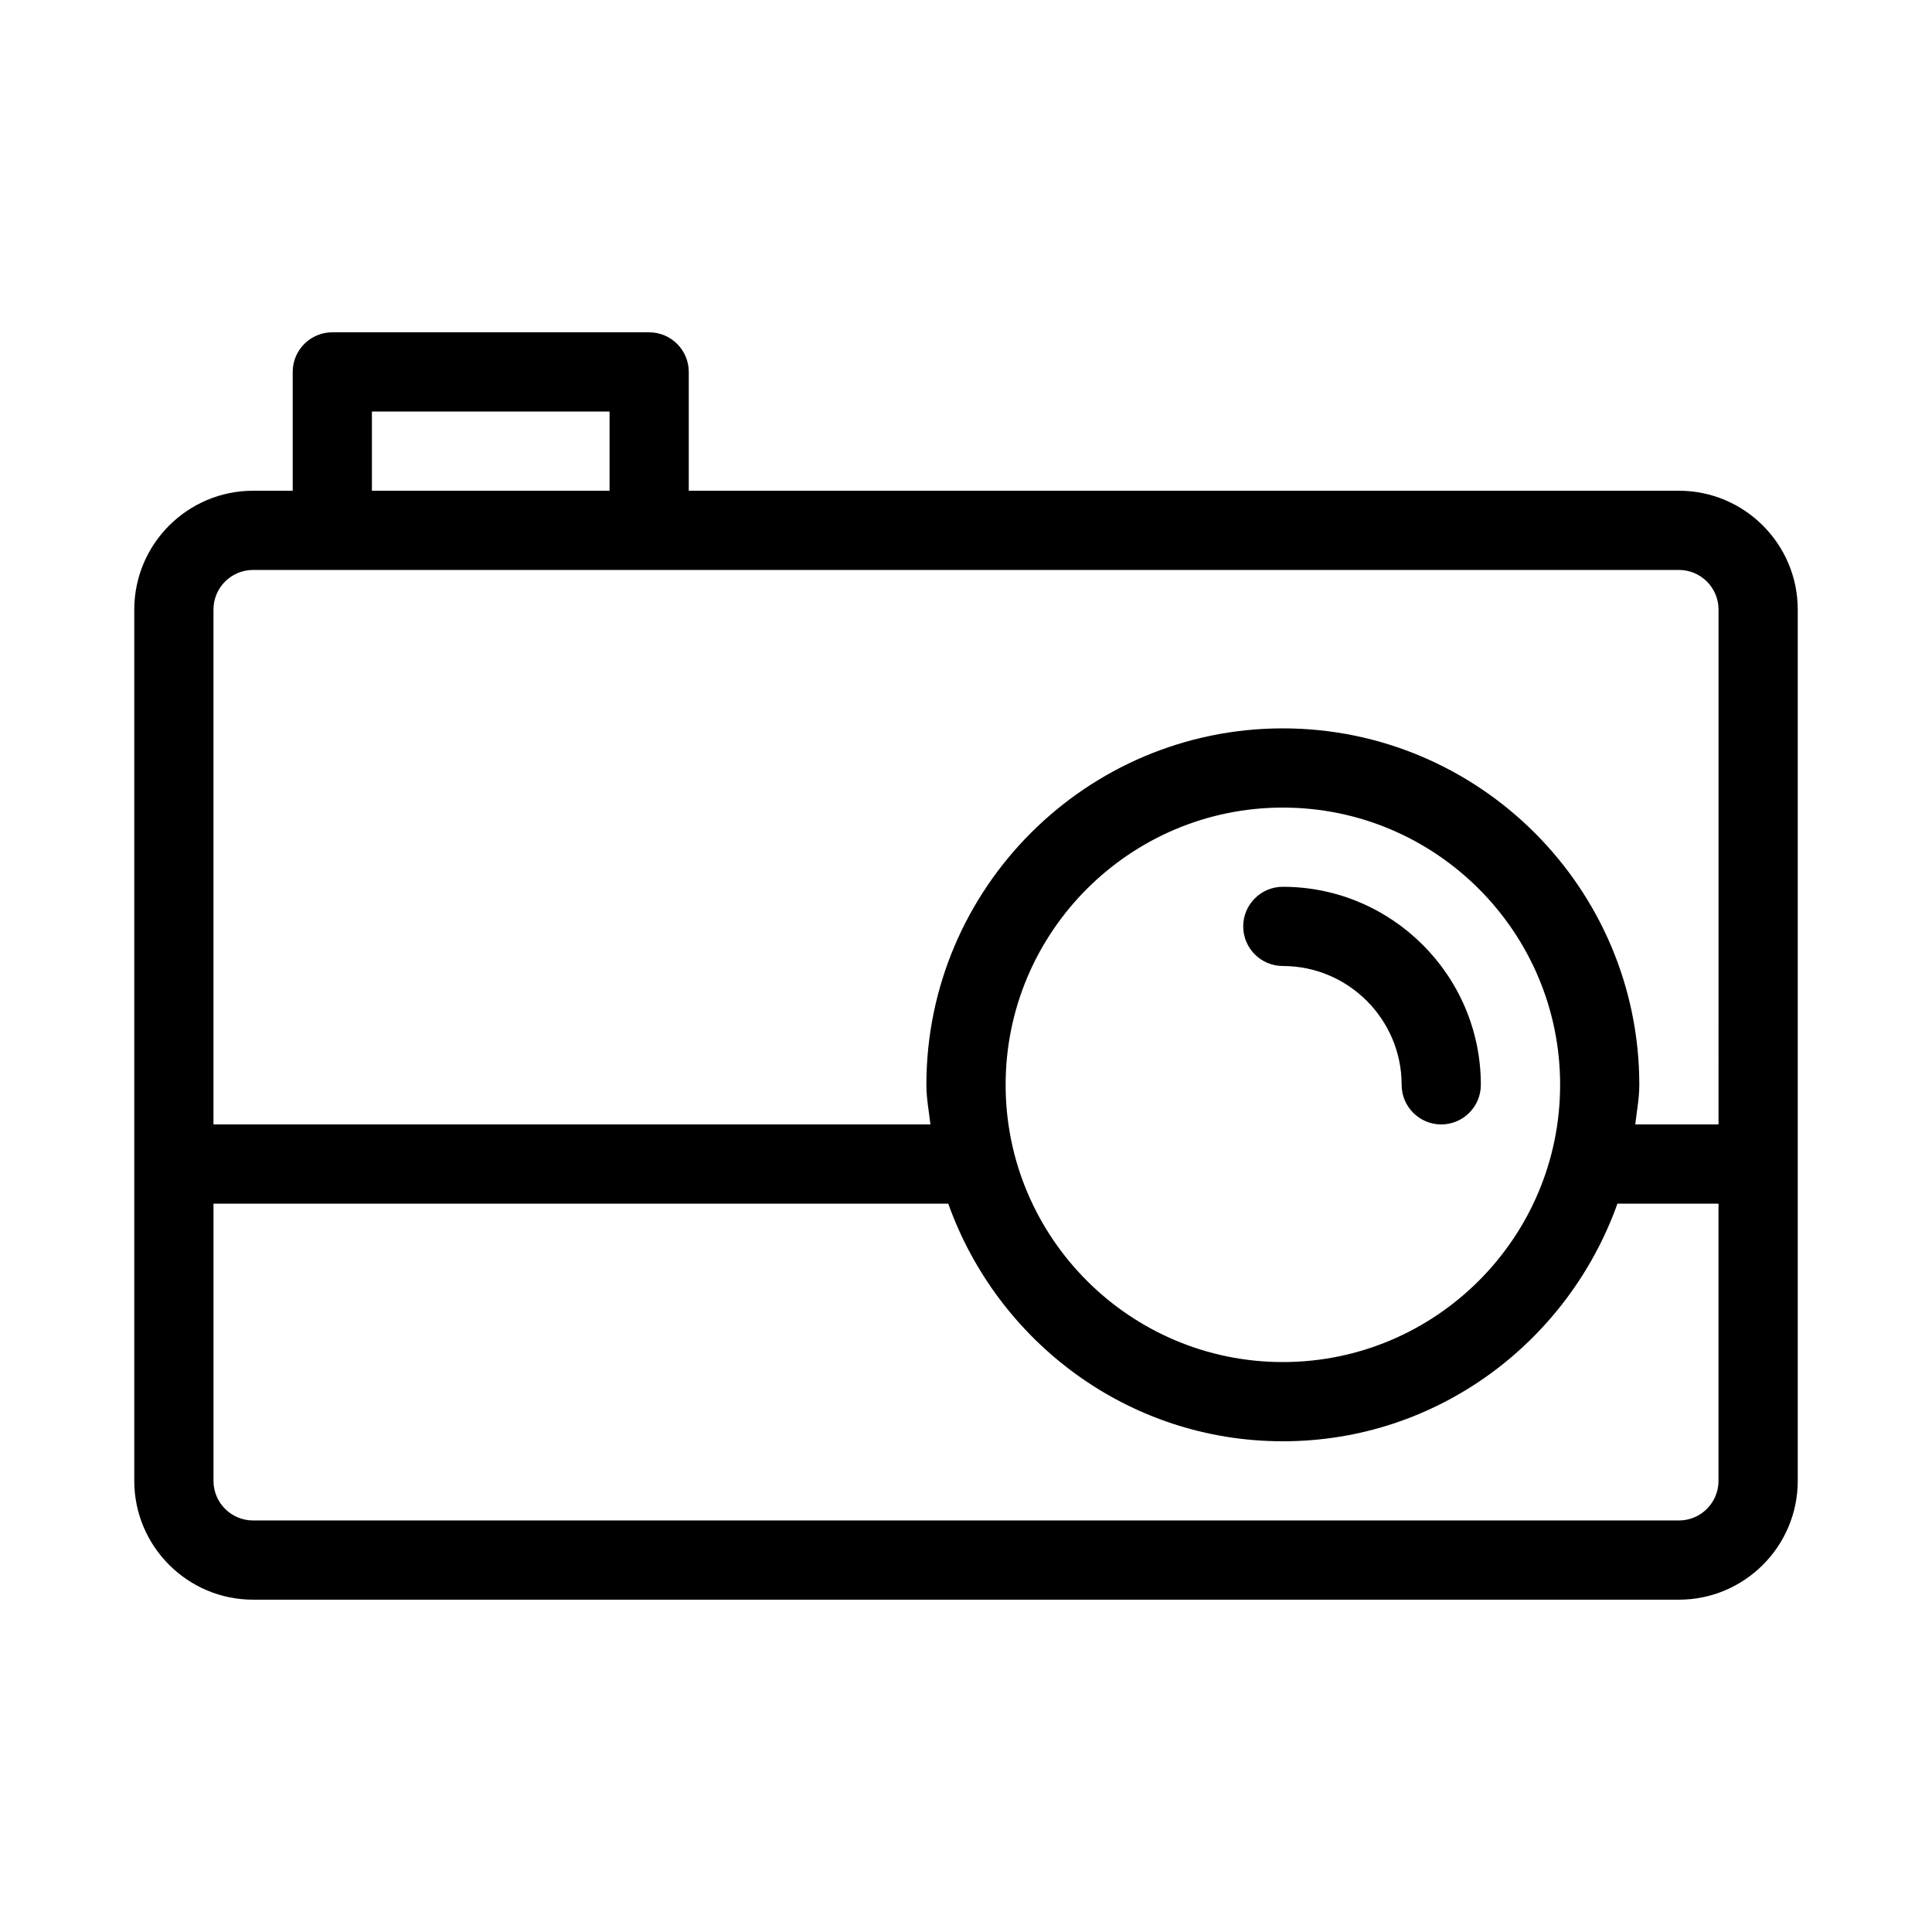 <?xml version="1.0" encoding="UTF-8"?>
<!-- The Best Svg Icon site in the world: iconSvg.co, Visit us! https://iconsvg.co -->
<svg fill="#000000" width="800px" height="800px" version="1.1" viewBox="144 144 512 512" xmlns="http://www.w3.org/2000/svg">
 <g>
  <path d="m588.93 274.05h-262.4v-31.488c0-5.793-4.703-10.496-10.496-10.496h-83.969c-5.793 0-10.496 4.703-10.496 10.496v31.488h-10.496c-17.359 0-31.488 14.125-31.488 31.488v230.91c0 17.359 14.129 31.484 31.488 31.484h377.86c17.359 0 31.488-14.129 31.488-31.488v-230.91c0-17.359-14.125-31.484-31.488-31.484zm-346.37-20.992h62.977v20.992h-62.977zm-31.488 41.984h377.86c5.793 0 10.496 4.703 10.496 10.496l-0.004 136.45h-22.062c0.398-3.484 1.07-6.906 1.07-10.496 0-52.082-42.383-94.465-94.465-94.465-52.082 0-94.465 42.383-94.465 94.465 0 3.59 0.672 7.012 1.07 10.496h-190v-136.45c0-5.793 4.703-10.496 10.496-10.496zm199.43 136.45c0-40.516 32.957-73.473 73.473-73.473s73.473 32.957 73.473 73.473c-0.004 40.512-32.961 73.469-73.477 73.469-40.512 0-73.469-32.957-73.469-73.469zm178.43 115.45h-377.86c-5.793 0-10.496-4.703-10.496-10.496v-73.469h194.72c13.035 36.566 47.672 62.977 88.672 62.977 40.996 0 75.613-26.406 88.672-62.977h26.781v73.473c0 5.793-4.699 10.492-10.496 10.492z"/>
  <path d="m483.96 400c17.359 0 31.488 14.129 31.488 31.488 0 5.793 4.703 10.496 10.496 10.496s10.496-4.703 10.496-10.496c0-28.926-23.555-52.48-52.48-52.48-5.793 0-10.496 4.703-10.496 10.496 0.004 5.793 4.703 10.496 10.496 10.496z"/>
 </g>
</svg>